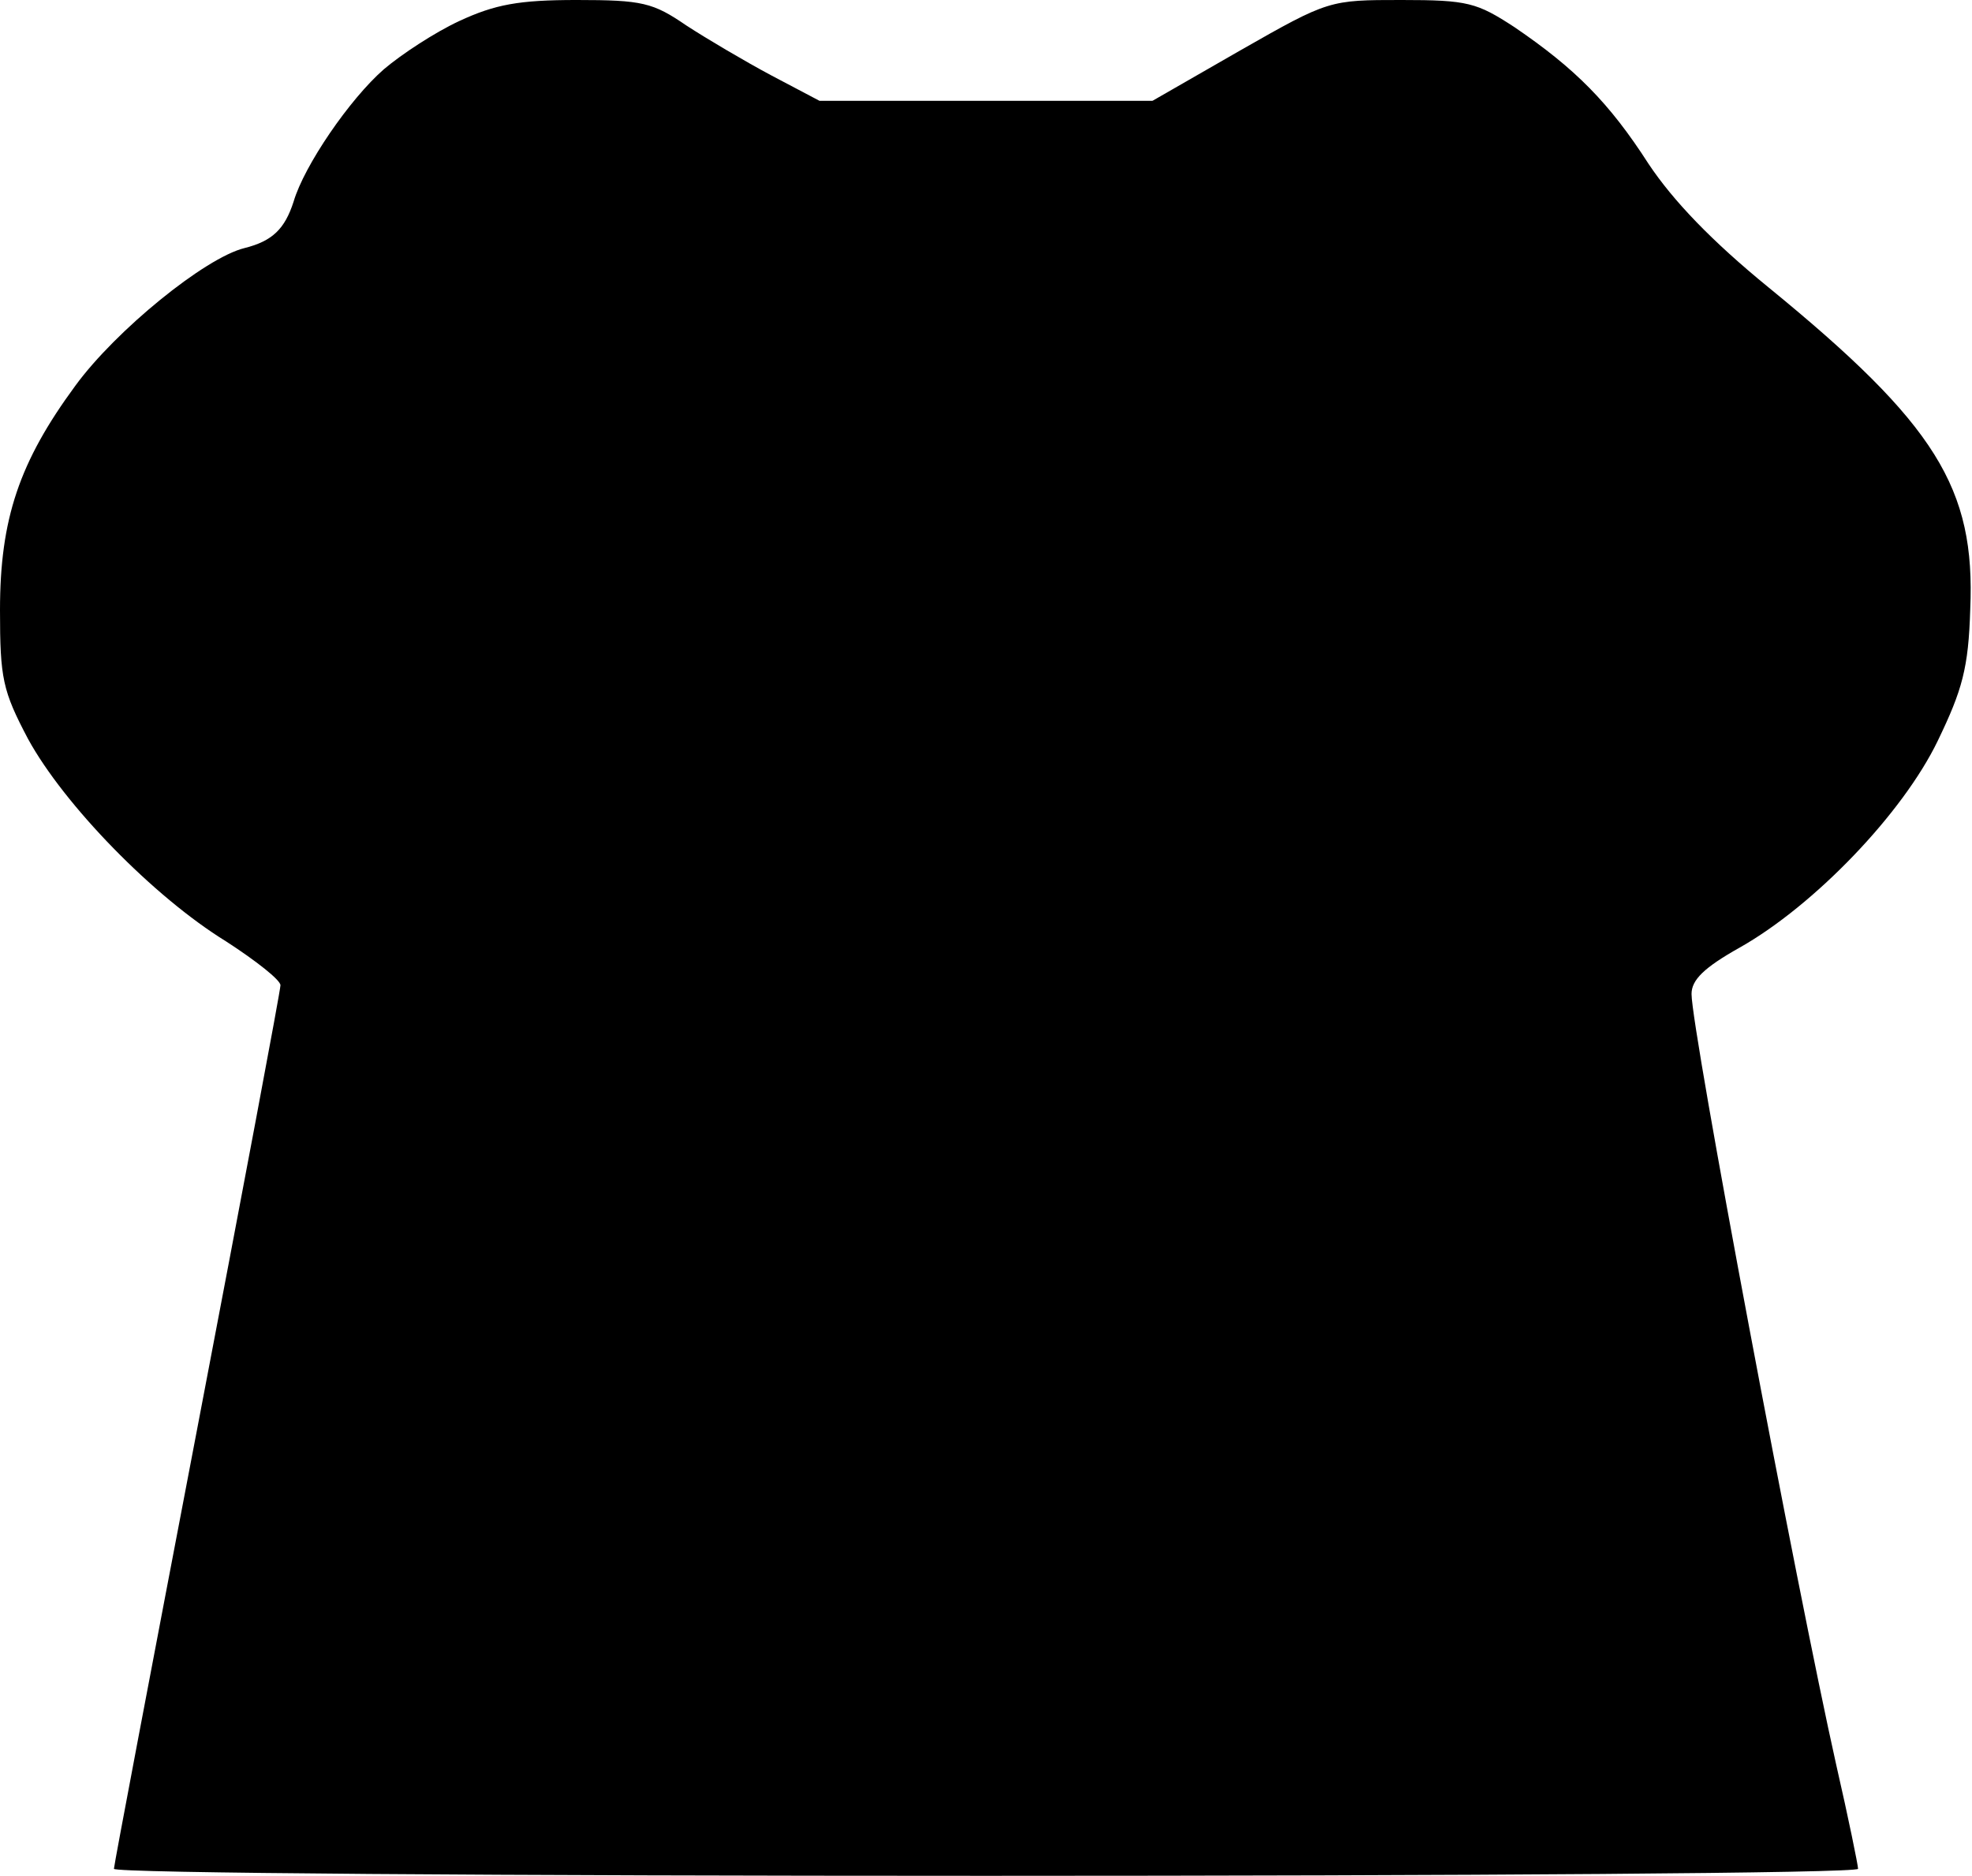 <?xml version="1.0" encoding="UTF-8" standalone="yes"?>
<svg version="1.0" xmlns="http://www.w3.org/2000/svg" width="225" height="214" viewBox="0 0 225 214" preserveAspectRatio="xMidYMid meet">
  <g transform="translate(0,214) scale(0.1,-0.1)" fill="#000000" stroke="none">
    <path d="M524 2116 c-28 -13 -66 -38 -86 -55 -39 -34 -91 -110 -103 -151 -10
-31 -24 -45 -56 -53 -45 -11 -147 -94 -193 -157 -64 -87 -86 -152 -86 -256 0
-78 3 -92 32 -147 41 -75 143 -180 226 -231 34 -22 62 -44 62 -50 0 -6 -43
-234 -95 -506 -52 -272 -95 -498 -95 -502 0 -5 448 -8 995 -8 547 0 995 3 995
8 0 4 -11 58 -25 119 -45 201 -165 838 -165 879 0 16 14 30 55 53 85 48 186
153 226 236 28 58 35 83 37 150 6 138 -39 211 -230 367 -65 53 -109 99 -137
141 -45 70 -84 109 -153 156 -43 28 -53 31 -129 31 -82 0 -83 0 -183 -57
l-101 -58 -190 0 -190 0 -55 29 c-30 16 -74 42 -97 57 -38 26 -50 29 -125 29
-66 0 -93 -5 -134 -24z"/>
  </g>
</svg>